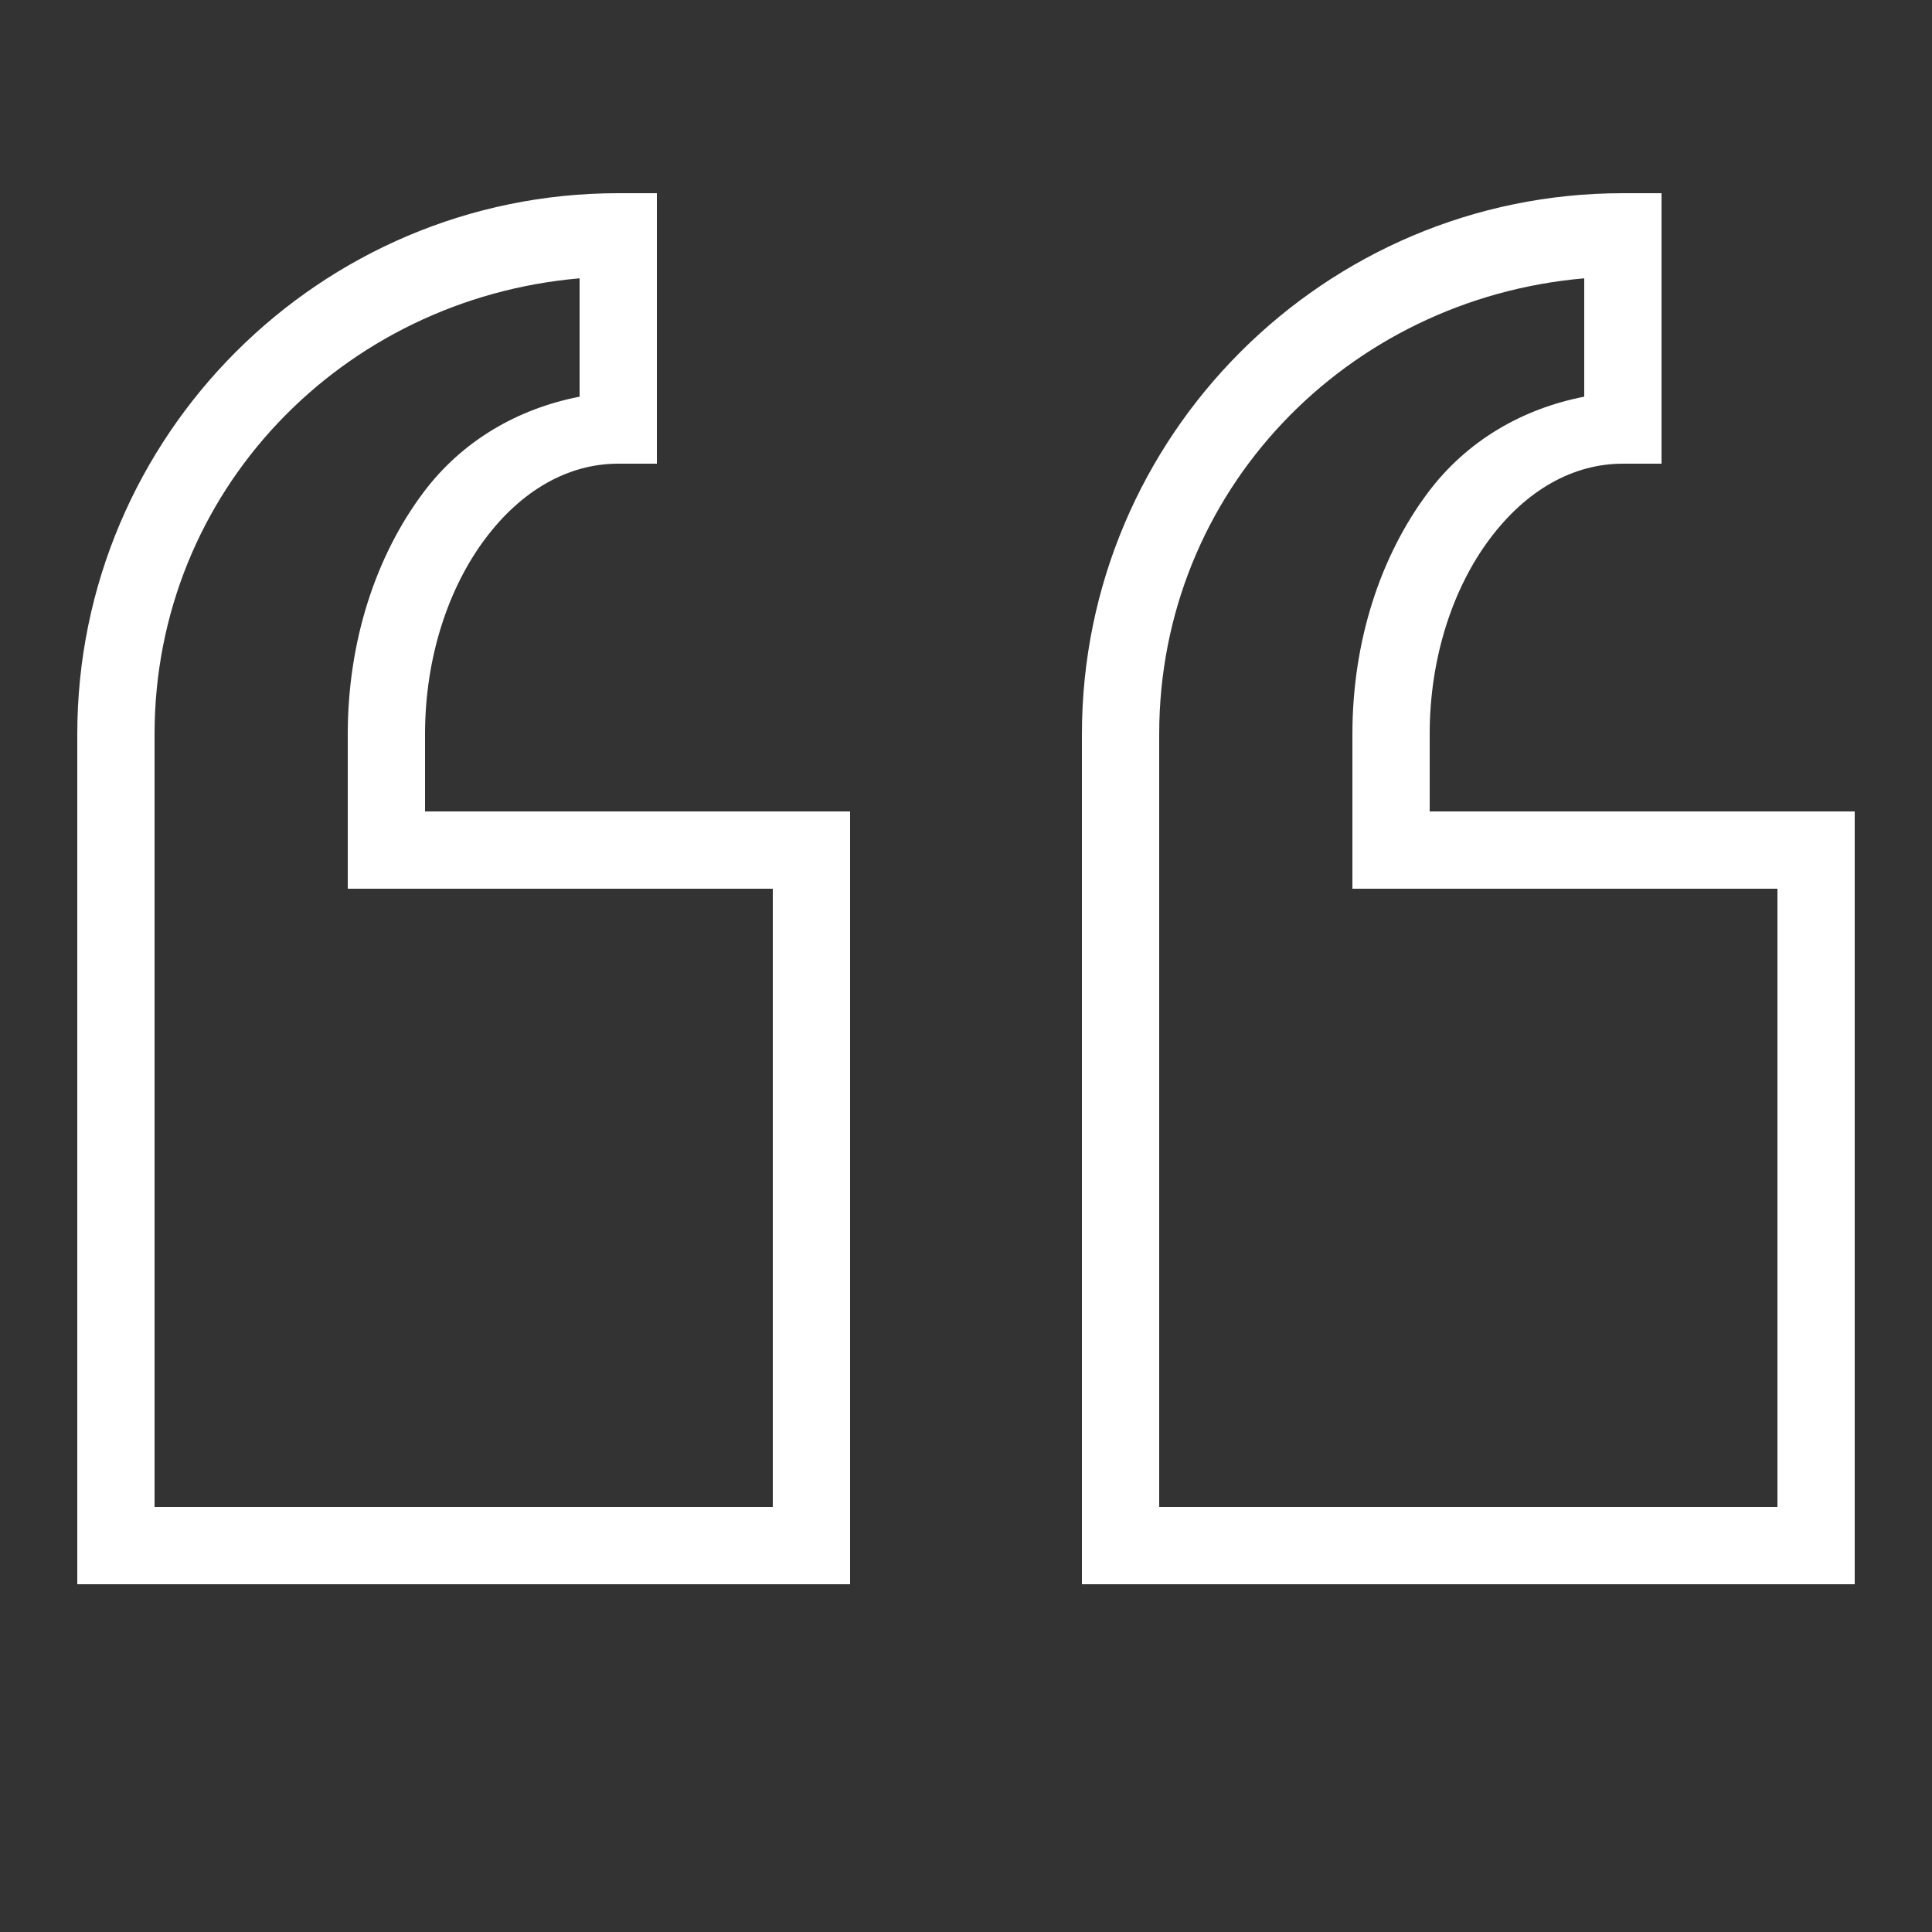 <?xml version="1.0" encoding="UTF-8"?>
<svg xmlns="http://www.w3.org/2000/svg" xmlns:xlink="http://www.w3.org/1999/xlink" width="50px" height="50px" viewBox="0 0 50 50" version="1.1">
<rect x="0" y="0" width="50" height="50" fill="#333333" stroke="none"/>
<g id="surface97343">
<path style=" stroke:none;fill-rule:nonzero;fill:rgb(100%,100%,100%);fill-opacity:1;" d="M 16 5 C 8.281 5 2 11.281 2 19 L 2 41 L 22 41 L 22 21 L 11 21 L 11 19 C 11 16.992 11.617 15.195 12.559 13.941 C 13.496 12.691 14.703 12 16 12 L 17 12 L 17 5 Z M 42 5 C 34.281 5 28 11.281 28 19 L 28 41 L 48 41 L 48 21 L 37 21 L 37 19 C 37 16.992 37.617 15.195 38.559 13.941 C 39.496 12.691 40.703 12 42 12 L 43 12 L 43 5 Z M 15 7.203 L 15 10.266 C 13.414 10.574 11.969 11.395 10.957 12.746 C 9.727 14.387 9 16.59 9 19 L 9 23 L 20 23 L 20 39 L 4 39 L 4 19 C 4 12.715 8.855 7.734 15 7.203 Z M 41 7.203 L 41 10.266 C 39.414 10.574 37.969 11.395 36.957 12.746 C 35.727 14.387 35 16.59 35 19 L 35 23 L 46 23 L 46 39 L 30 39 L 30 19 C 30 12.715 34.855 7.734 41 7.203 Z M 41 7.203 "/>
</g>
</svg>
